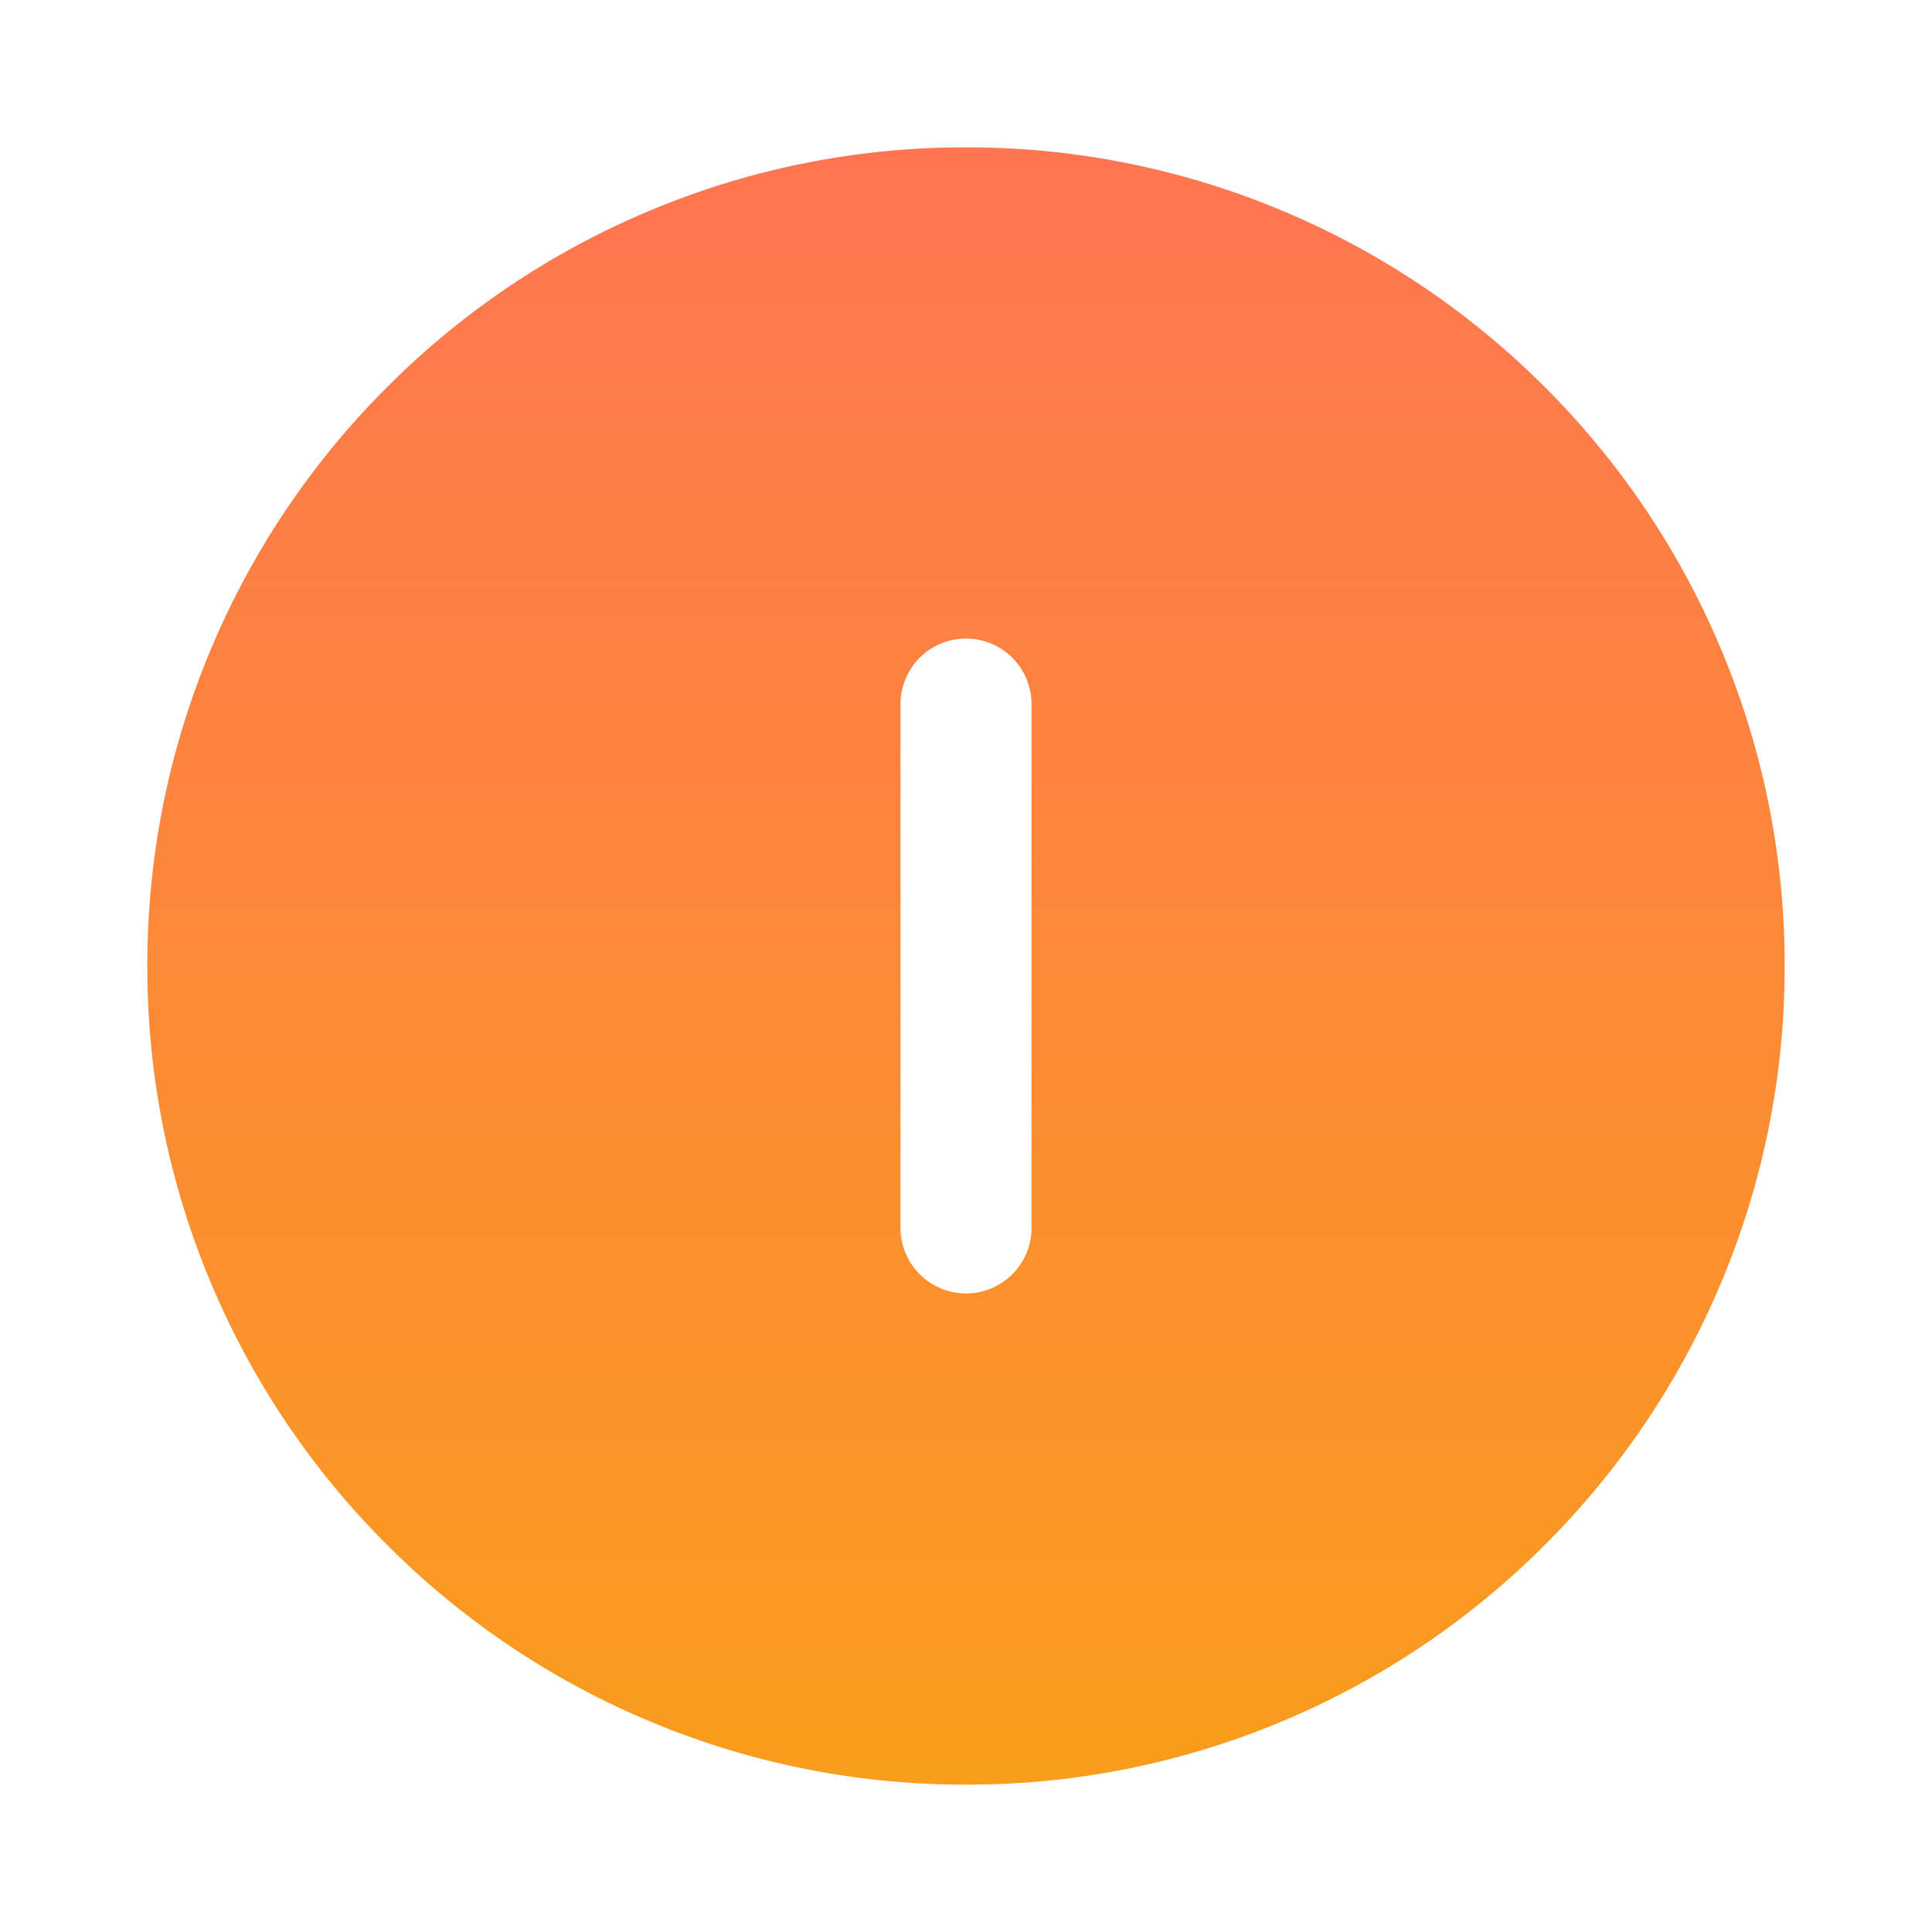 <svg xmlns="http://www.w3.org/2000/svg" xmlns:xlink="http://www.w3.org/1999/xlink" width="118" height="118" viewBox="0 0 118 118">
  <defs>
    <linearGradient id="linear-gradient" x1="0.5" x2="0.5" y2="1" gradientUnits="objectBoundingBox">
      <stop offset="0" stop-color="#ff7552"/>
      <stop offset="1" stop-color="#f99d1c"/>
    </linearGradient>
    <filter id="Subtraction_61" x="0" y="0" width="118" height="118" filterUnits="userSpaceOnUse">
      <feOffset dy="3" input="SourceAlpha"/>
      <feGaussianBlur stdDeviation="3" result="blur"/>
      <feFlood flood-opacity="0.161"/>
      <feComposite operator="in" in2="blur"/>
      <feComposite in="SourceGraphic"/>
    </filter>
  </defs>
  <g transform="matrix(1, 0, 0, 1, 0, 0)" filter="url(#Subtraction_61)">
    <path id="Subtraction_61-2" data-name="Subtraction 61" d="M-17230,15100a49.7,49.7,0,0,1-19.463-3.929,49.833,49.833,0,0,1-15.895-10.716,49.794,49.794,0,0,1-10.715-15.893A49.66,49.66,0,0,1-17280,15050a49.662,49.662,0,0,1,3.93-19.463,49.824,49.824,0,0,1,10.715-15.895,49.8,49.8,0,0,1,15.895-10.715A49.687,49.687,0,0,1-17230,15000a49.677,49.677,0,0,1,19.461,3.93,49.827,49.827,0,0,1,15.893,10.715,49.824,49.824,0,0,1,10.715,15.895A49.662,49.662,0,0,1-17180,15050a49.66,49.66,0,0,1-3.93,19.461,49.837,49.837,0,0,1-10.715,15.893,49.825,49.825,0,0,1-15.893,10.716A49.7,49.7,0,0,1-17230,15100Zm0-70a4.005,4.005,0,0,0-4,4v32a4.007,4.007,0,0,0,4,4,4,4,0,0,0,4-4v-32A4,4,0,0,0-17230,15030Z" transform="translate(17289 -14994)" fill="url(#linear-gradient)"/>
  </g>
</svg>
